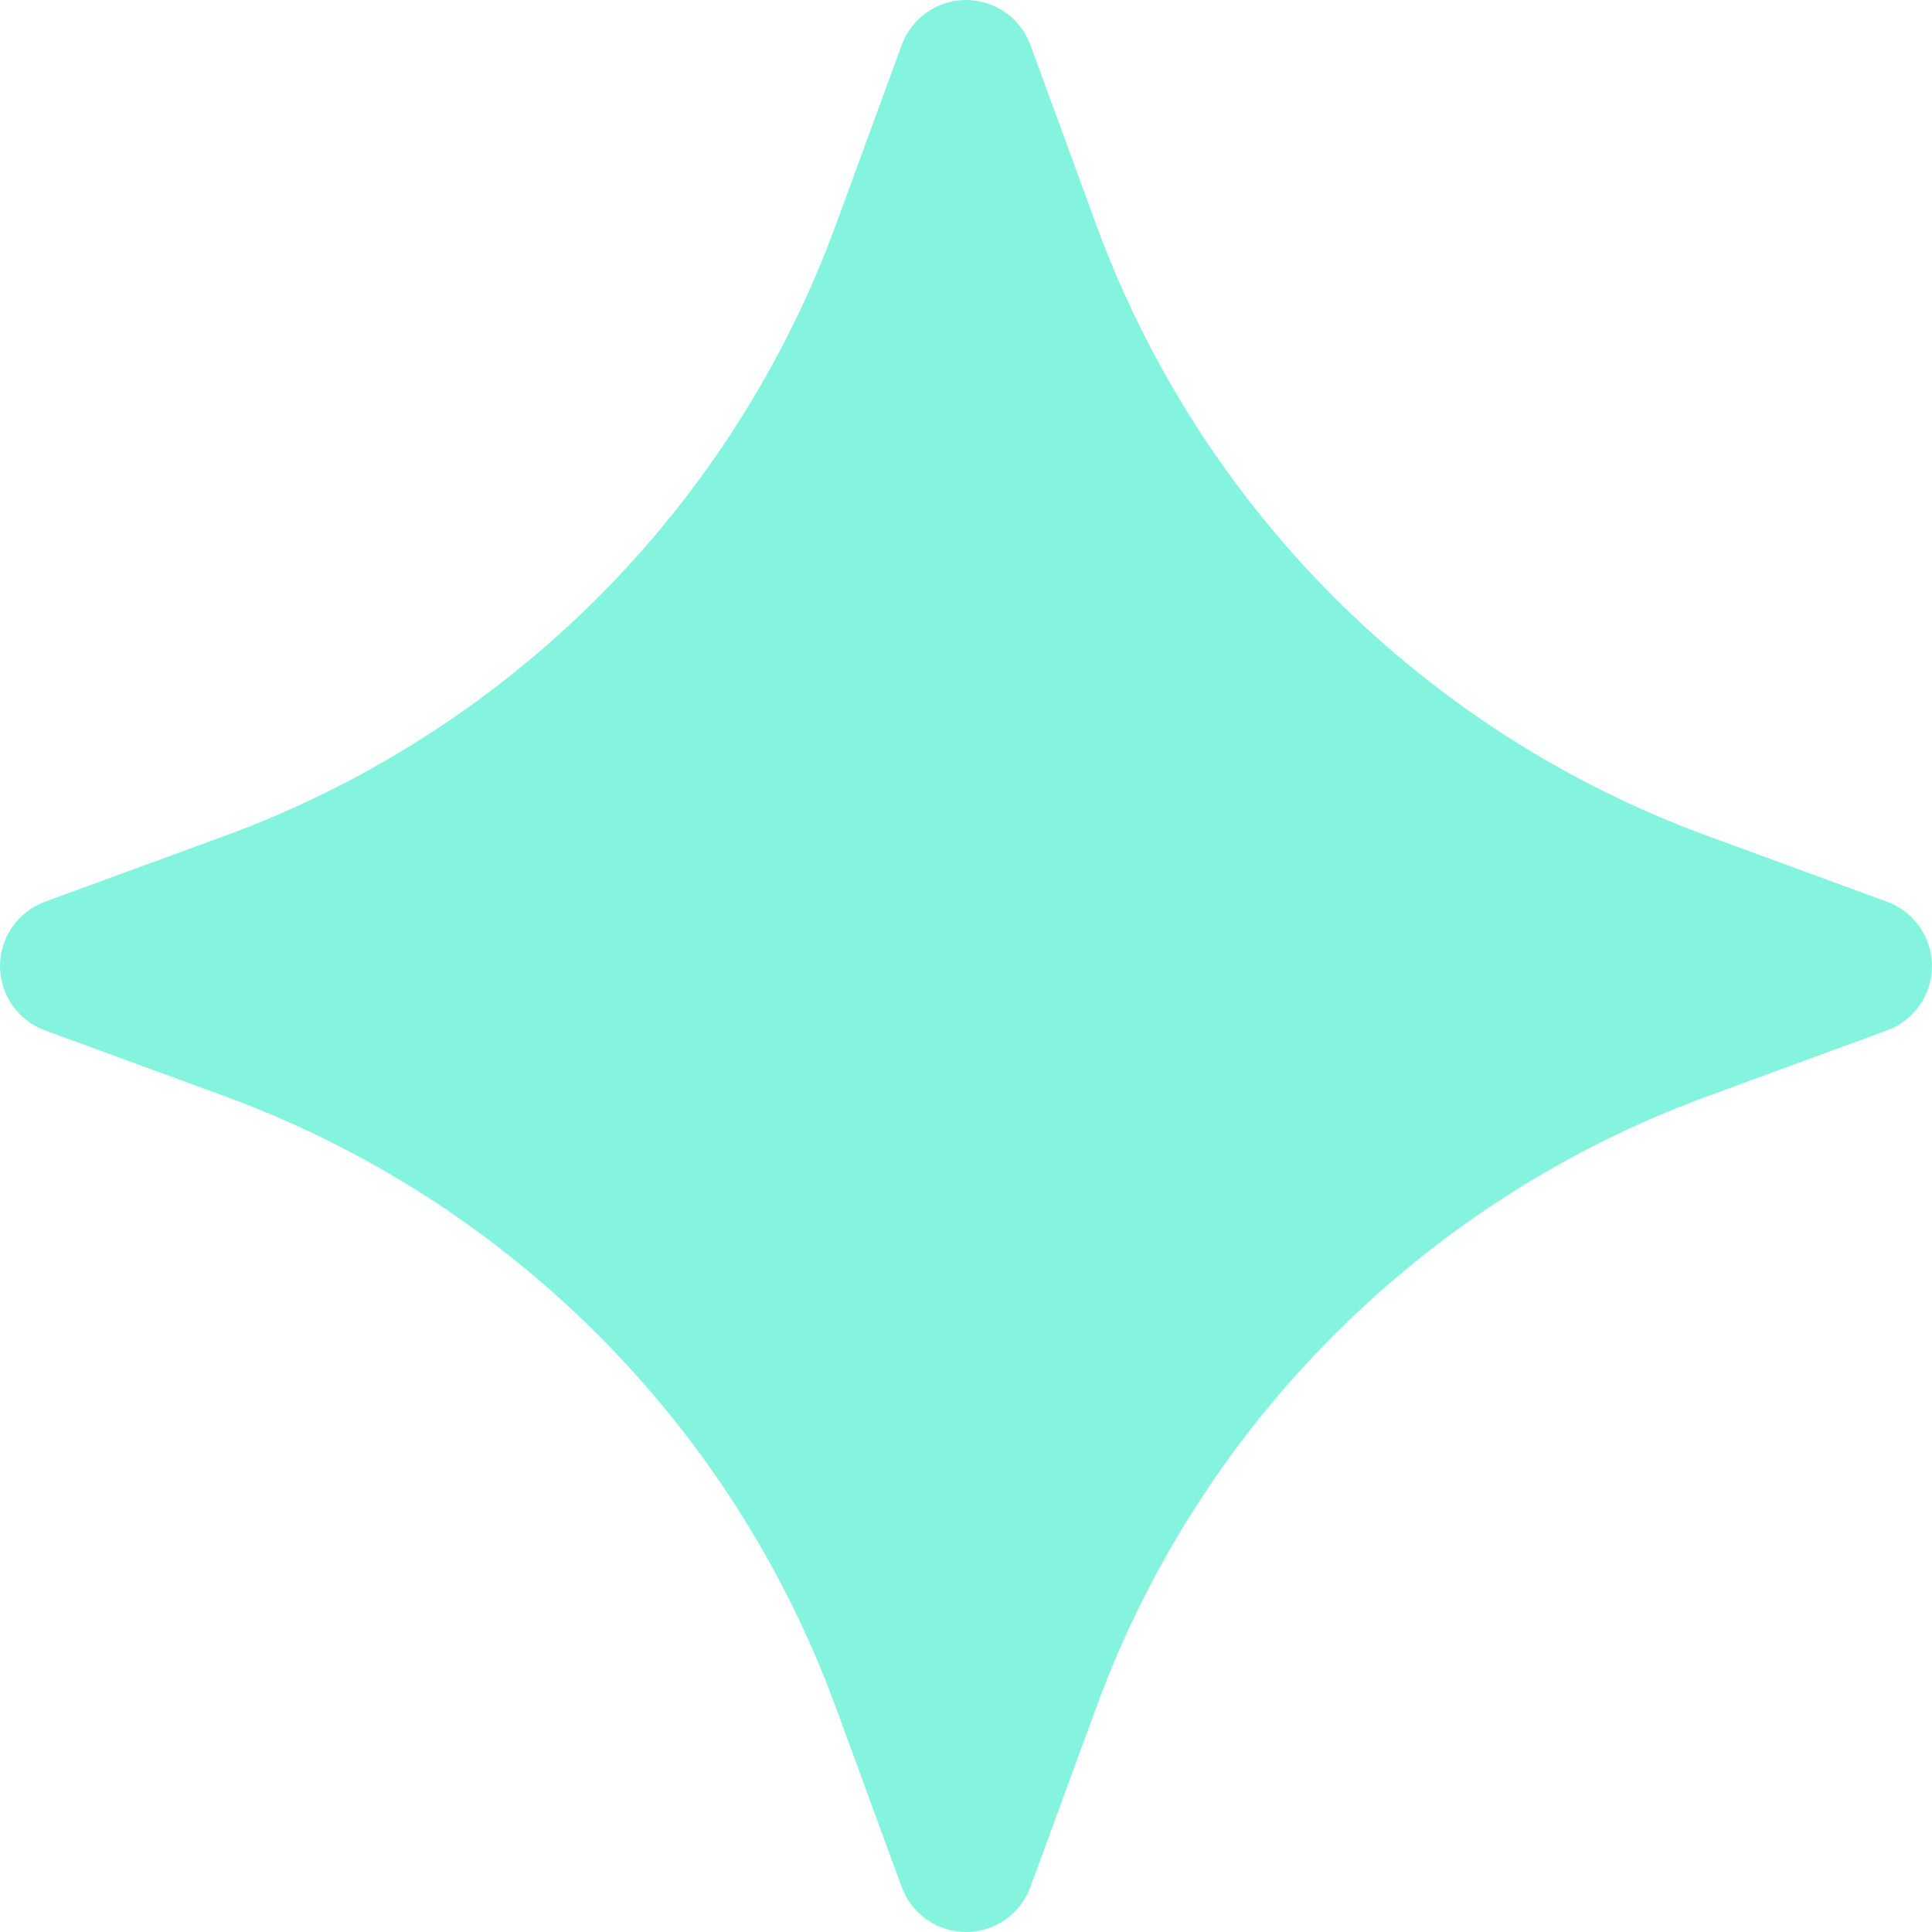 <svg width="16" height="16" viewBox="0 0 16 16" fill="none" xmlns="http://www.w3.org/2000/svg">
<path d="M7.467 0.374C7.507 0.264 7.579 0.17 7.675 0.103C7.77 0.036 7.884 0 8.001 0C8.117 0 8.231 0.036 8.326 0.103C8.422 0.17 8.494 0.264 8.534 0.374L9.077 1.857C9.502 3.019 10.176 4.074 11.052 4.95C11.927 5.825 12.982 6.499 14.145 6.924L15.626 7.467C15.736 7.507 15.83 7.579 15.897 7.675C15.964 7.77 16 7.884 16 8.001C16 8.117 15.964 8.231 15.897 8.326C15.83 8.422 15.736 8.494 15.626 8.534L14.145 9.077C12.982 9.502 11.927 10.176 11.052 11.052C10.176 11.927 9.502 12.982 9.077 14.145L8.534 15.626C8.494 15.736 8.422 15.83 8.326 15.897C8.231 15.964 8.117 16 8.001 16C7.884 16 7.77 15.964 7.675 15.897C7.579 15.83 7.507 15.736 7.467 15.626L6.924 14.145C6.499 12.982 5.825 11.927 4.95 11.052C4.074 10.176 3.019 9.502 1.857 9.077L0.374 8.534C0.264 8.494 0.17 8.422 0.103 8.326C0.036 8.231 0 8.117 0 8.001C0 7.884 0.036 7.77 0.103 7.675C0.17 7.579 0.264 7.507 0.374 7.467L1.857 6.924C3.019 6.499 4.074 5.825 4.95 4.95C5.825 4.074 6.499 3.019 6.924 1.857L7.467 0.374Z" fill="#84F4DF"/>
</svg>
